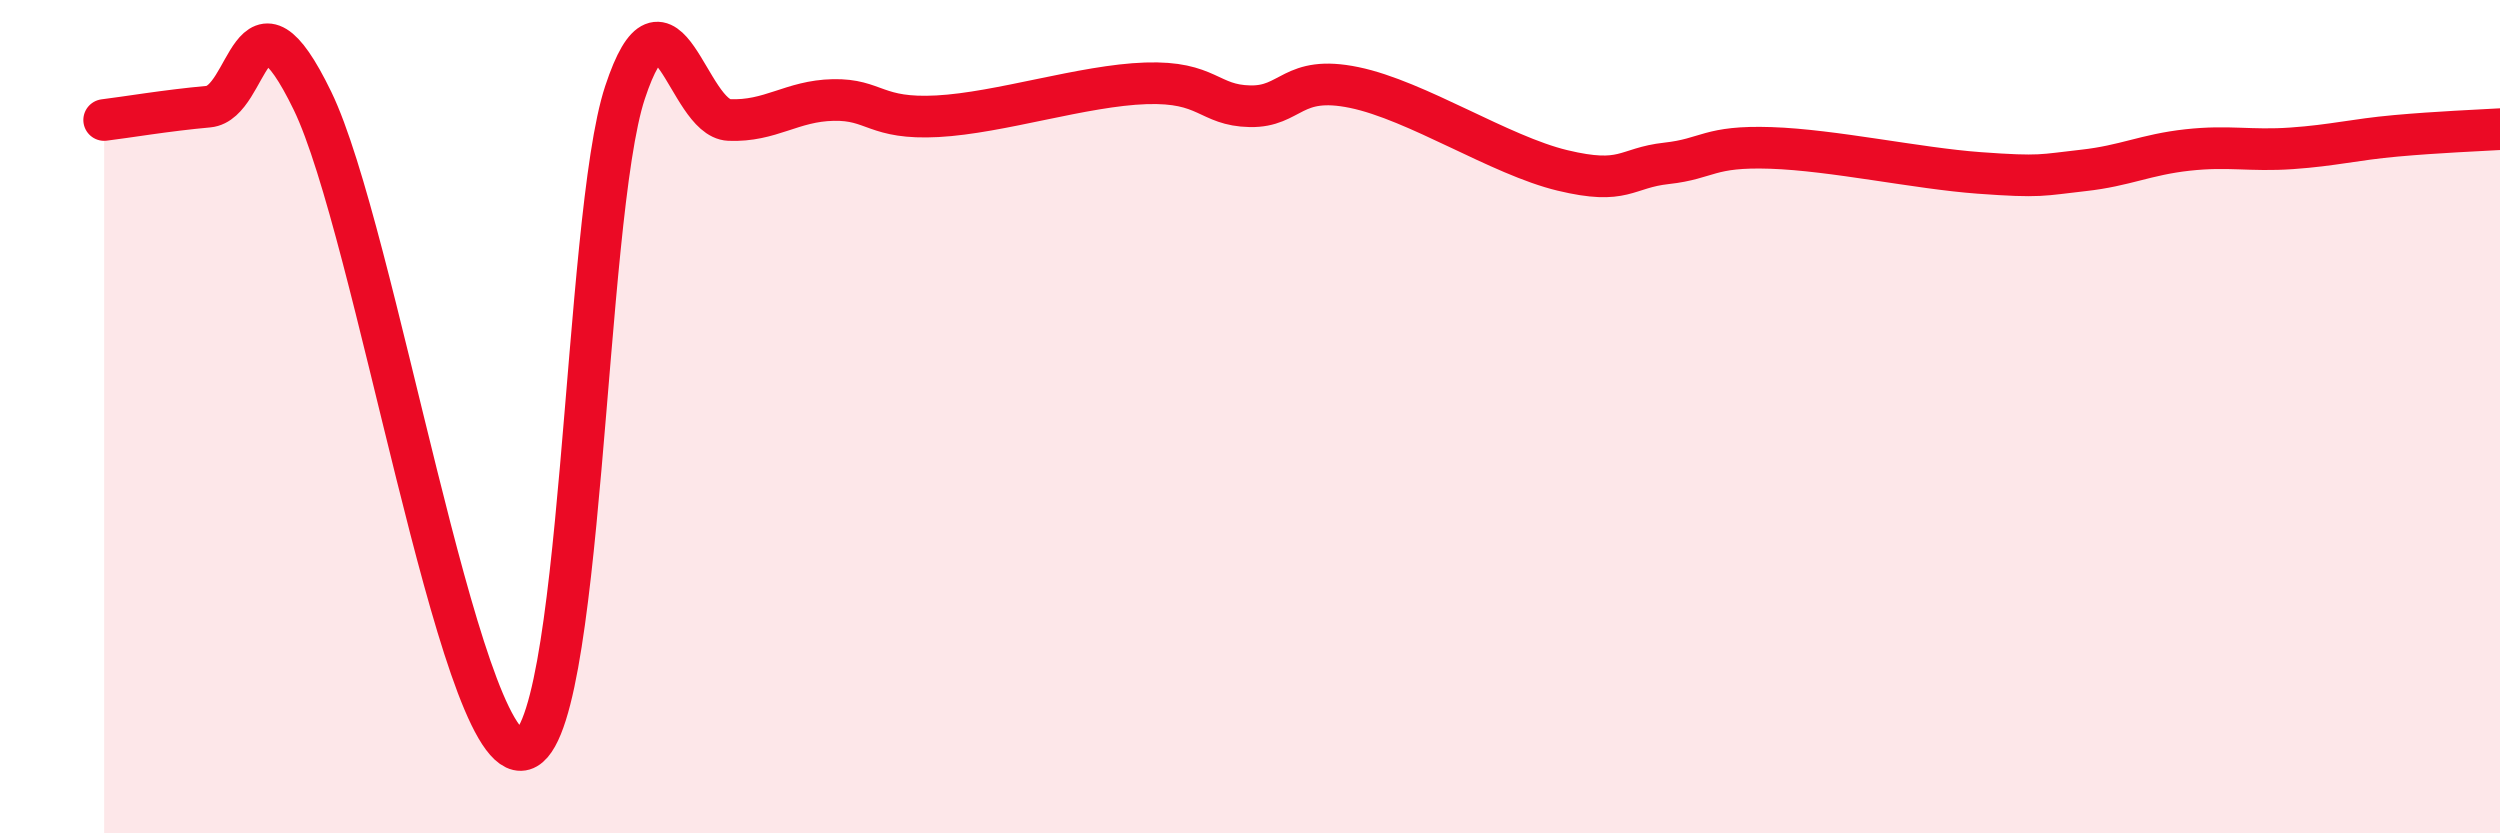 
    <svg width="60" height="20" viewBox="0 0 60 20" xmlns="http://www.w3.org/2000/svg">
      <path
        d="M 2.5,2.88 C 3,2.82 4,2.65 5,2.56 C 6,2.47 6,-0.67 7.5,2.42 C 9,5.51 11,18.04 12.5,18 C 14,17.96 14,5.24 15,2.22 C 16,-0.8 16.5,2.84 17.5,2.88 C 18.5,2.92 19,2.42 20,2.4 C 21,2.38 21,2.87 22.5,2.79 C 24,2.71 26,2.05 27.5,2 C 29,1.95 29,2.53 30,2.55 C 31,2.57 31,1.79 32.5,2.1 C 34,2.41 36,3.73 37.5,4.09 C 39,4.45 39,4.03 40,3.92 C 41,3.81 41,3.5 42.5,3.55 C 44,3.6 46,4.04 47.5,4.15 C 49,4.26 49,4.2 50,4.09 C 51,3.98 51.5,3.71 52.5,3.6 C 53.5,3.49 54,3.63 55,3.56 C 56,3.49 56.5,3.35 57.5,3.26 C 58.5,3.17 59.5,3.13 60,3.1L60 20L2.5 20Z"
        fill="#EB0A25"
        opacity="0.1"
        stroke-linecap="round"
        stroke-linejoin="round"
      />
      <path
        d="M 2.5,2.88 C 3,2.82 4,2.65 5,2.56 C 6,2.47 6,-0.67 7.5,2.42 C 9,5.51 11,18.04 12.5,18 C 14,17.96 14,5.24 15,2.22 C 16,-0.8 16.5,2.84 17.5,2.88 C 18.5,2.92 19,2.42 20,2.4 C 21,2.38 21,2.87 22.5,2.79 C 24,2.71 26,2.05 27.5,2 C 29,1.95 29,2.53 30,2.55 C 31,2.57 31,1.79 32.5,2.1 C 34,2.41 36,3.73 37.5,4.09 C 39,4.45 39,4.03 40,3.92 C 41,3.81 41,3.5 42.5,3.55 C 44,3.6 46,4.04 47.5,4.15 C 49,4.26 49,4.2 50,4.09 C 51,3.98 51.5,3.71 52.5,3.6 C 53.5,3.49 54,3.63 55,3.56 C 56,3.49 56.5,3.35 57.5,3.26 C 58.5,3.17 59.5,3.13 60,3.1"
        stroke="#EB0A25"
        stroke-width="1"
        fill="none"
        stroke-linecap="round"
        stroke-linejoin="round"
      />
    </svg>
  